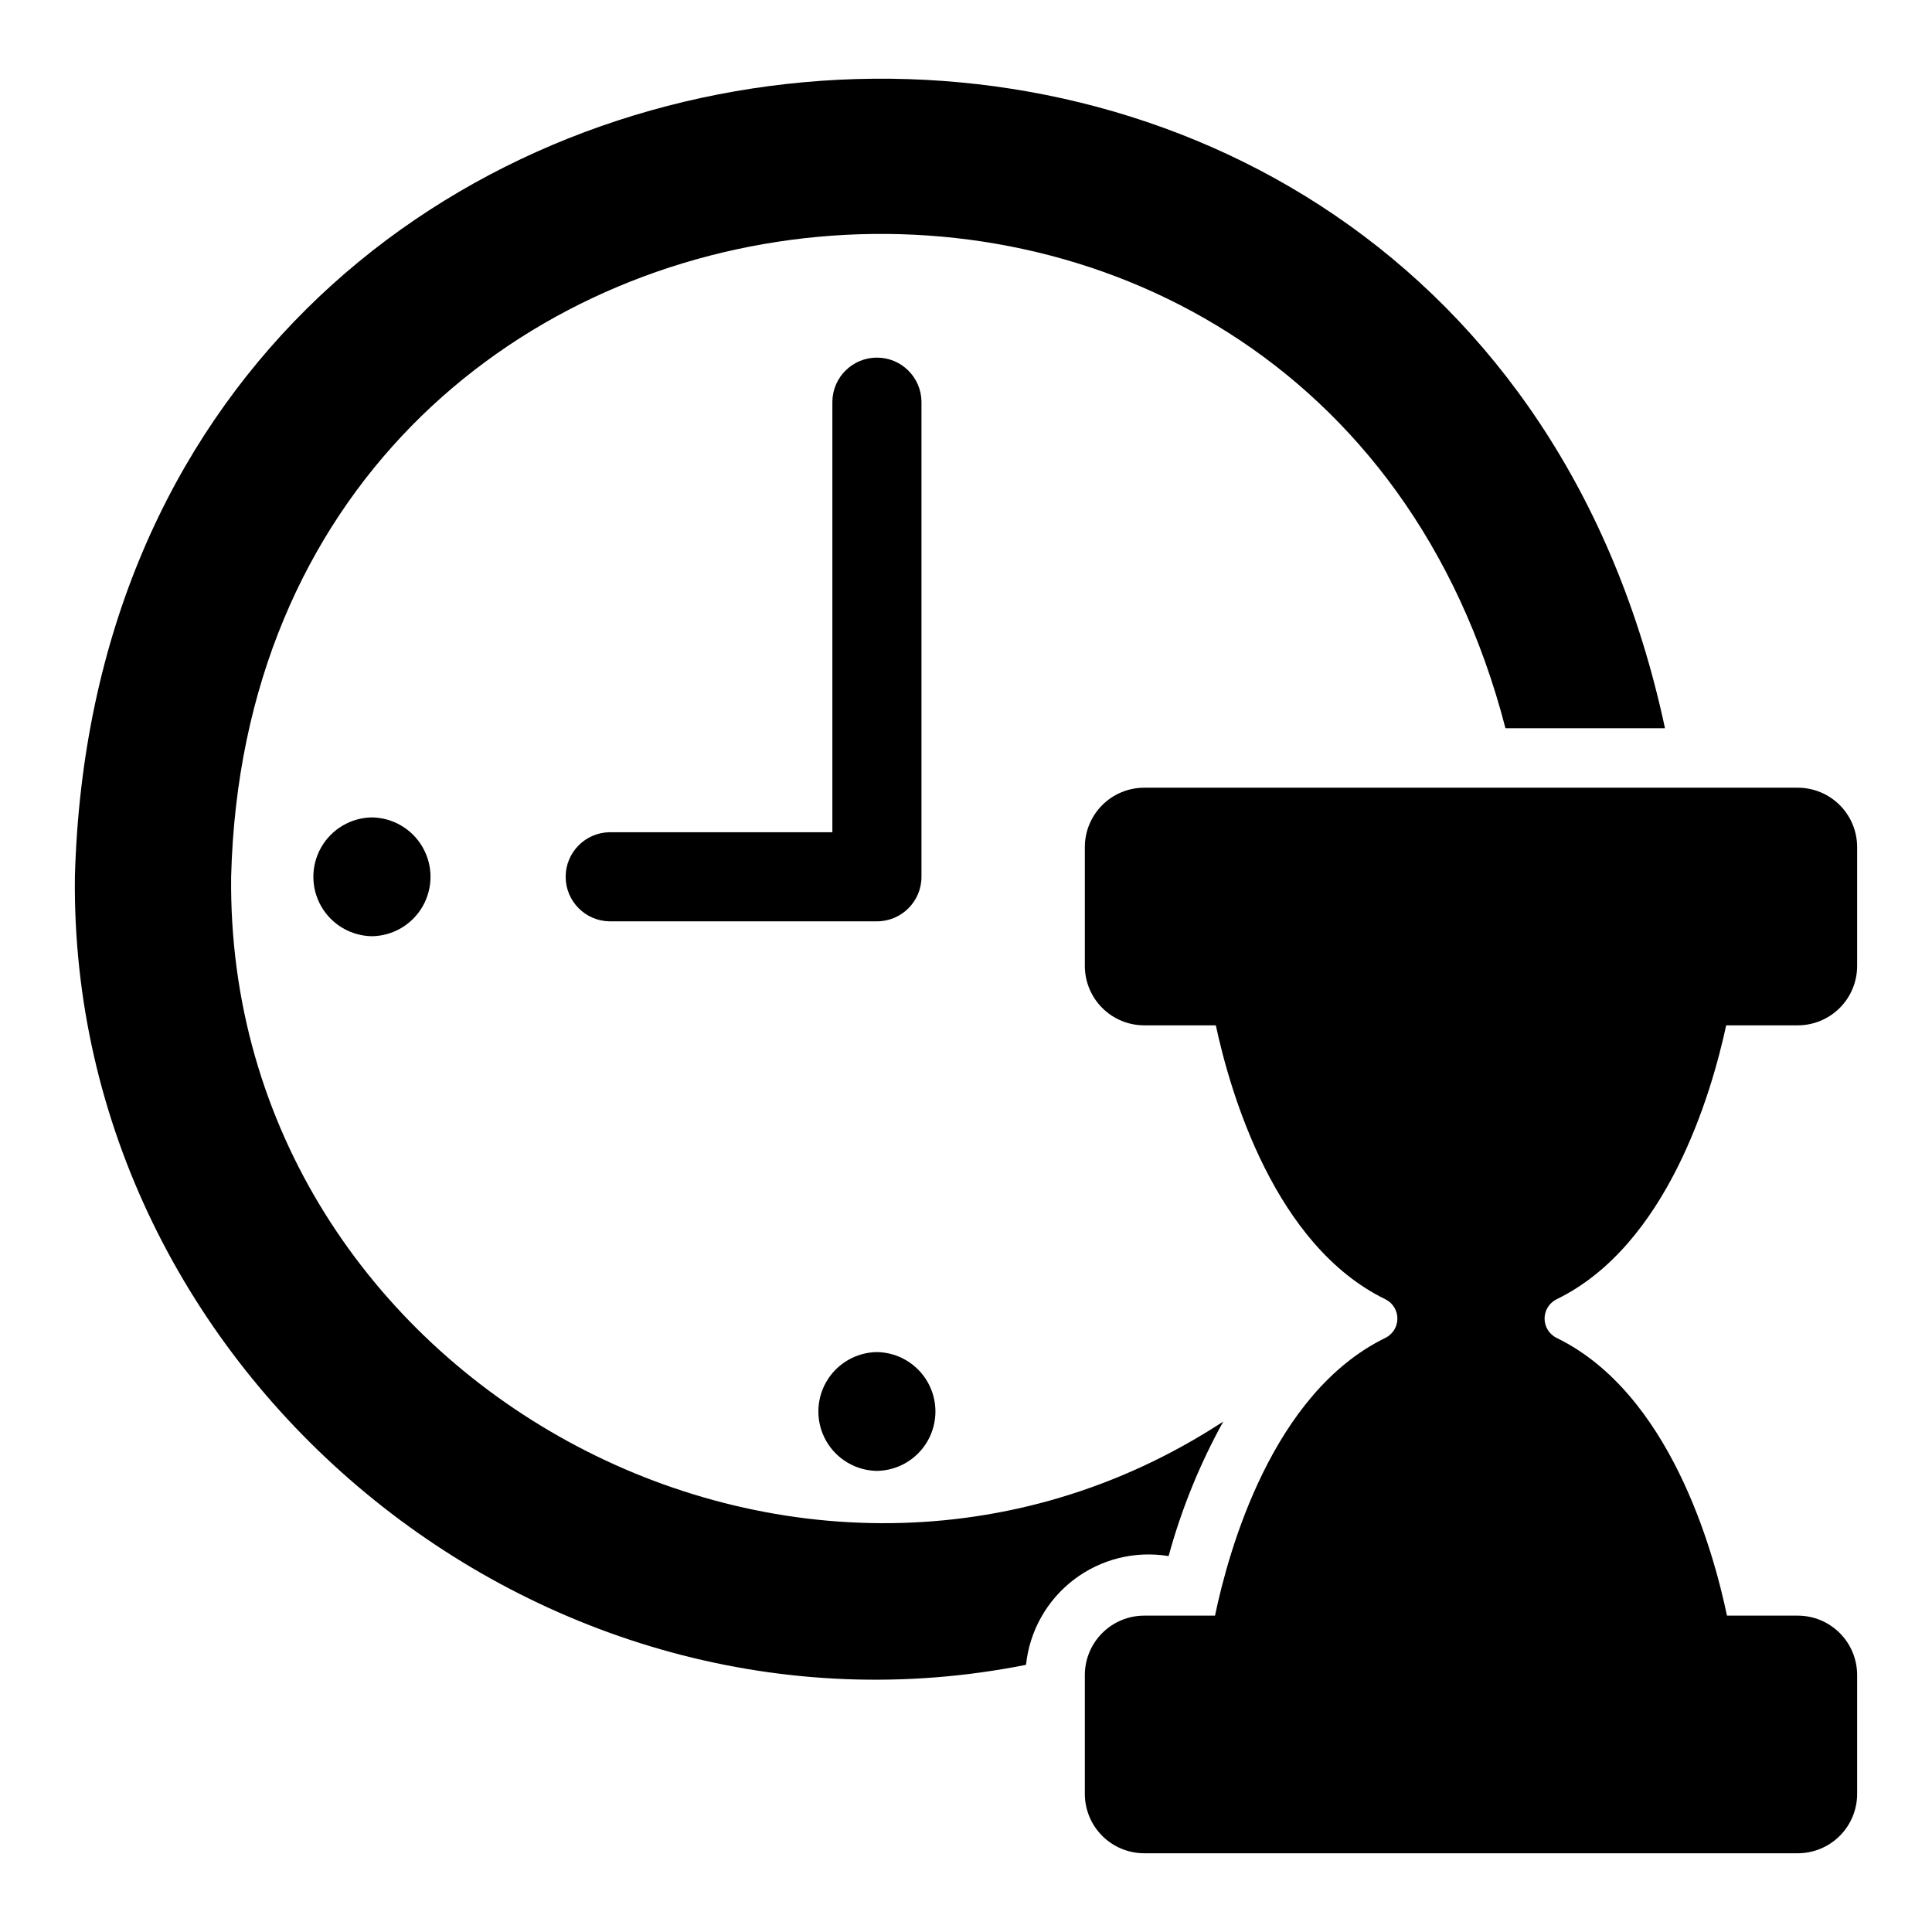 <?xml version="1.0" encoding="UTF-8"?>
<!-- Uploaded to: ICON Repo, www.svgrepo.com, Generator: ICON Repo Mixer Tools -->
<svg fill="#000000" width="800px" height="800px" version="1.1" viewBox="144 144 512 512" xmlns="http://www.w3.org/2000/svg">
 <g>
  <path d="m620.42 352.75h-173.18c-4.176 0-8.18 1.656-11.133 4.609s-4.613 6.957-4.613 11.133v31.488c0 4.176 1.66 8.18 4.613 11.133s6.957 4.613 11.133 4.613h18.965c3.867 17.961 15.578 58.297 44.93 72.59h-0.004c1.957 0.957 3.195 2.945 3.195 5.125 0 2.176-1.238 4.164-3.195 5.121-29.922 14.57-41.508 56.199-45.141 73.598h-18.75c-4.176 0-8.18 1.66-11.133 4.613s-4.613 6.957-4.613 11.133v31.488c0 4.176 1.66 8.18 4.613 11.133 2.953 2.949 6.957 4.609 11.133 4.609h173.18c4.176 0 8.18-1.66 11.133-4.609 2.953-2.953 4.609-6.957 4.609-11.133v-31.488c0-4.176-1.656-8.18-4.609-11.133-2.953-2.953-6.957-4.613-11.133-4.613h-18.754c-3.633-17.395-15.219-59.023-45.141-73.598-1.953-0.957-3.195-2.945-3.195-5.121 0-2.18 1.242-4.168 3.195-5.125 29.348-14.293 41.062-54.633 44.93-72.59h18.965c4.176 0 8.18-1.66 11.133-4.613 2.953-2.953 4.609-6.957 4.609-11.133v-31.488c0-4.176-1.656-8.18-4.609-11.133-2.953-2.953-6.957-4.609-11.133-4.609z"/>
  <path d="m453.69 556.39c3.391-12.422 8.254-24.391 14.484-35.66-111.13 72.688-264.35-10.582-262.92-144.38 5.195-203.71 287.14-234.4 337.71-39.359h42.273c-53.551-250.56-414.2-219.14-421.39 39.363-1.461 131.63 123.24 234.5 252.06 208.84 0.934-8.949 5.516-17.113 12.668-22.566 7.156-5.457 16.242-7.715 25.117-6.246z"/>
  <path d="m388.2 376.36v-125.95c-0.094-6.457-5.352-11.637-11.809-11.637-6.453 0-11.711 5.184-11.805 11.637v114.14h-59.043c-6.453 0.094-11.637 5.352-11.637 11.809 0 6.453 5.184 11.711 11.641 11.805h70.848c6.519 0 11.805-5.285 11.805-11.805z"/>
  <path d="m242.57 360.62c-5.574 0.078-10.688 3.098-13.453 7.938-2.762 4.836-2.762 10.777 0 15.617 2.766 4.836 7.879 7.856 13.453 7.934 5.57-0.078 10.688-3.098 13.449-7.938 2.762-4.836 2.762-10.777 0-15.613-2.766-4.84-7.879-7.859-13.449-7.938z"/>
  <path d="m376.39 533.8c5.566-0.082 10.68-3.102 13.441-7.938 2.758-4.836 2.758-10.773-0.004-15.609-2.758-4.84-7.871-7.859-13.441-7.941-5.566 0.086-10.68 3.102-13.441 7.941-2.758 4.836-2.758 10.773 0 15.609 2.762 4.836 7.875 7.856 13.445 7.938z"/>
 </g>
</svg>